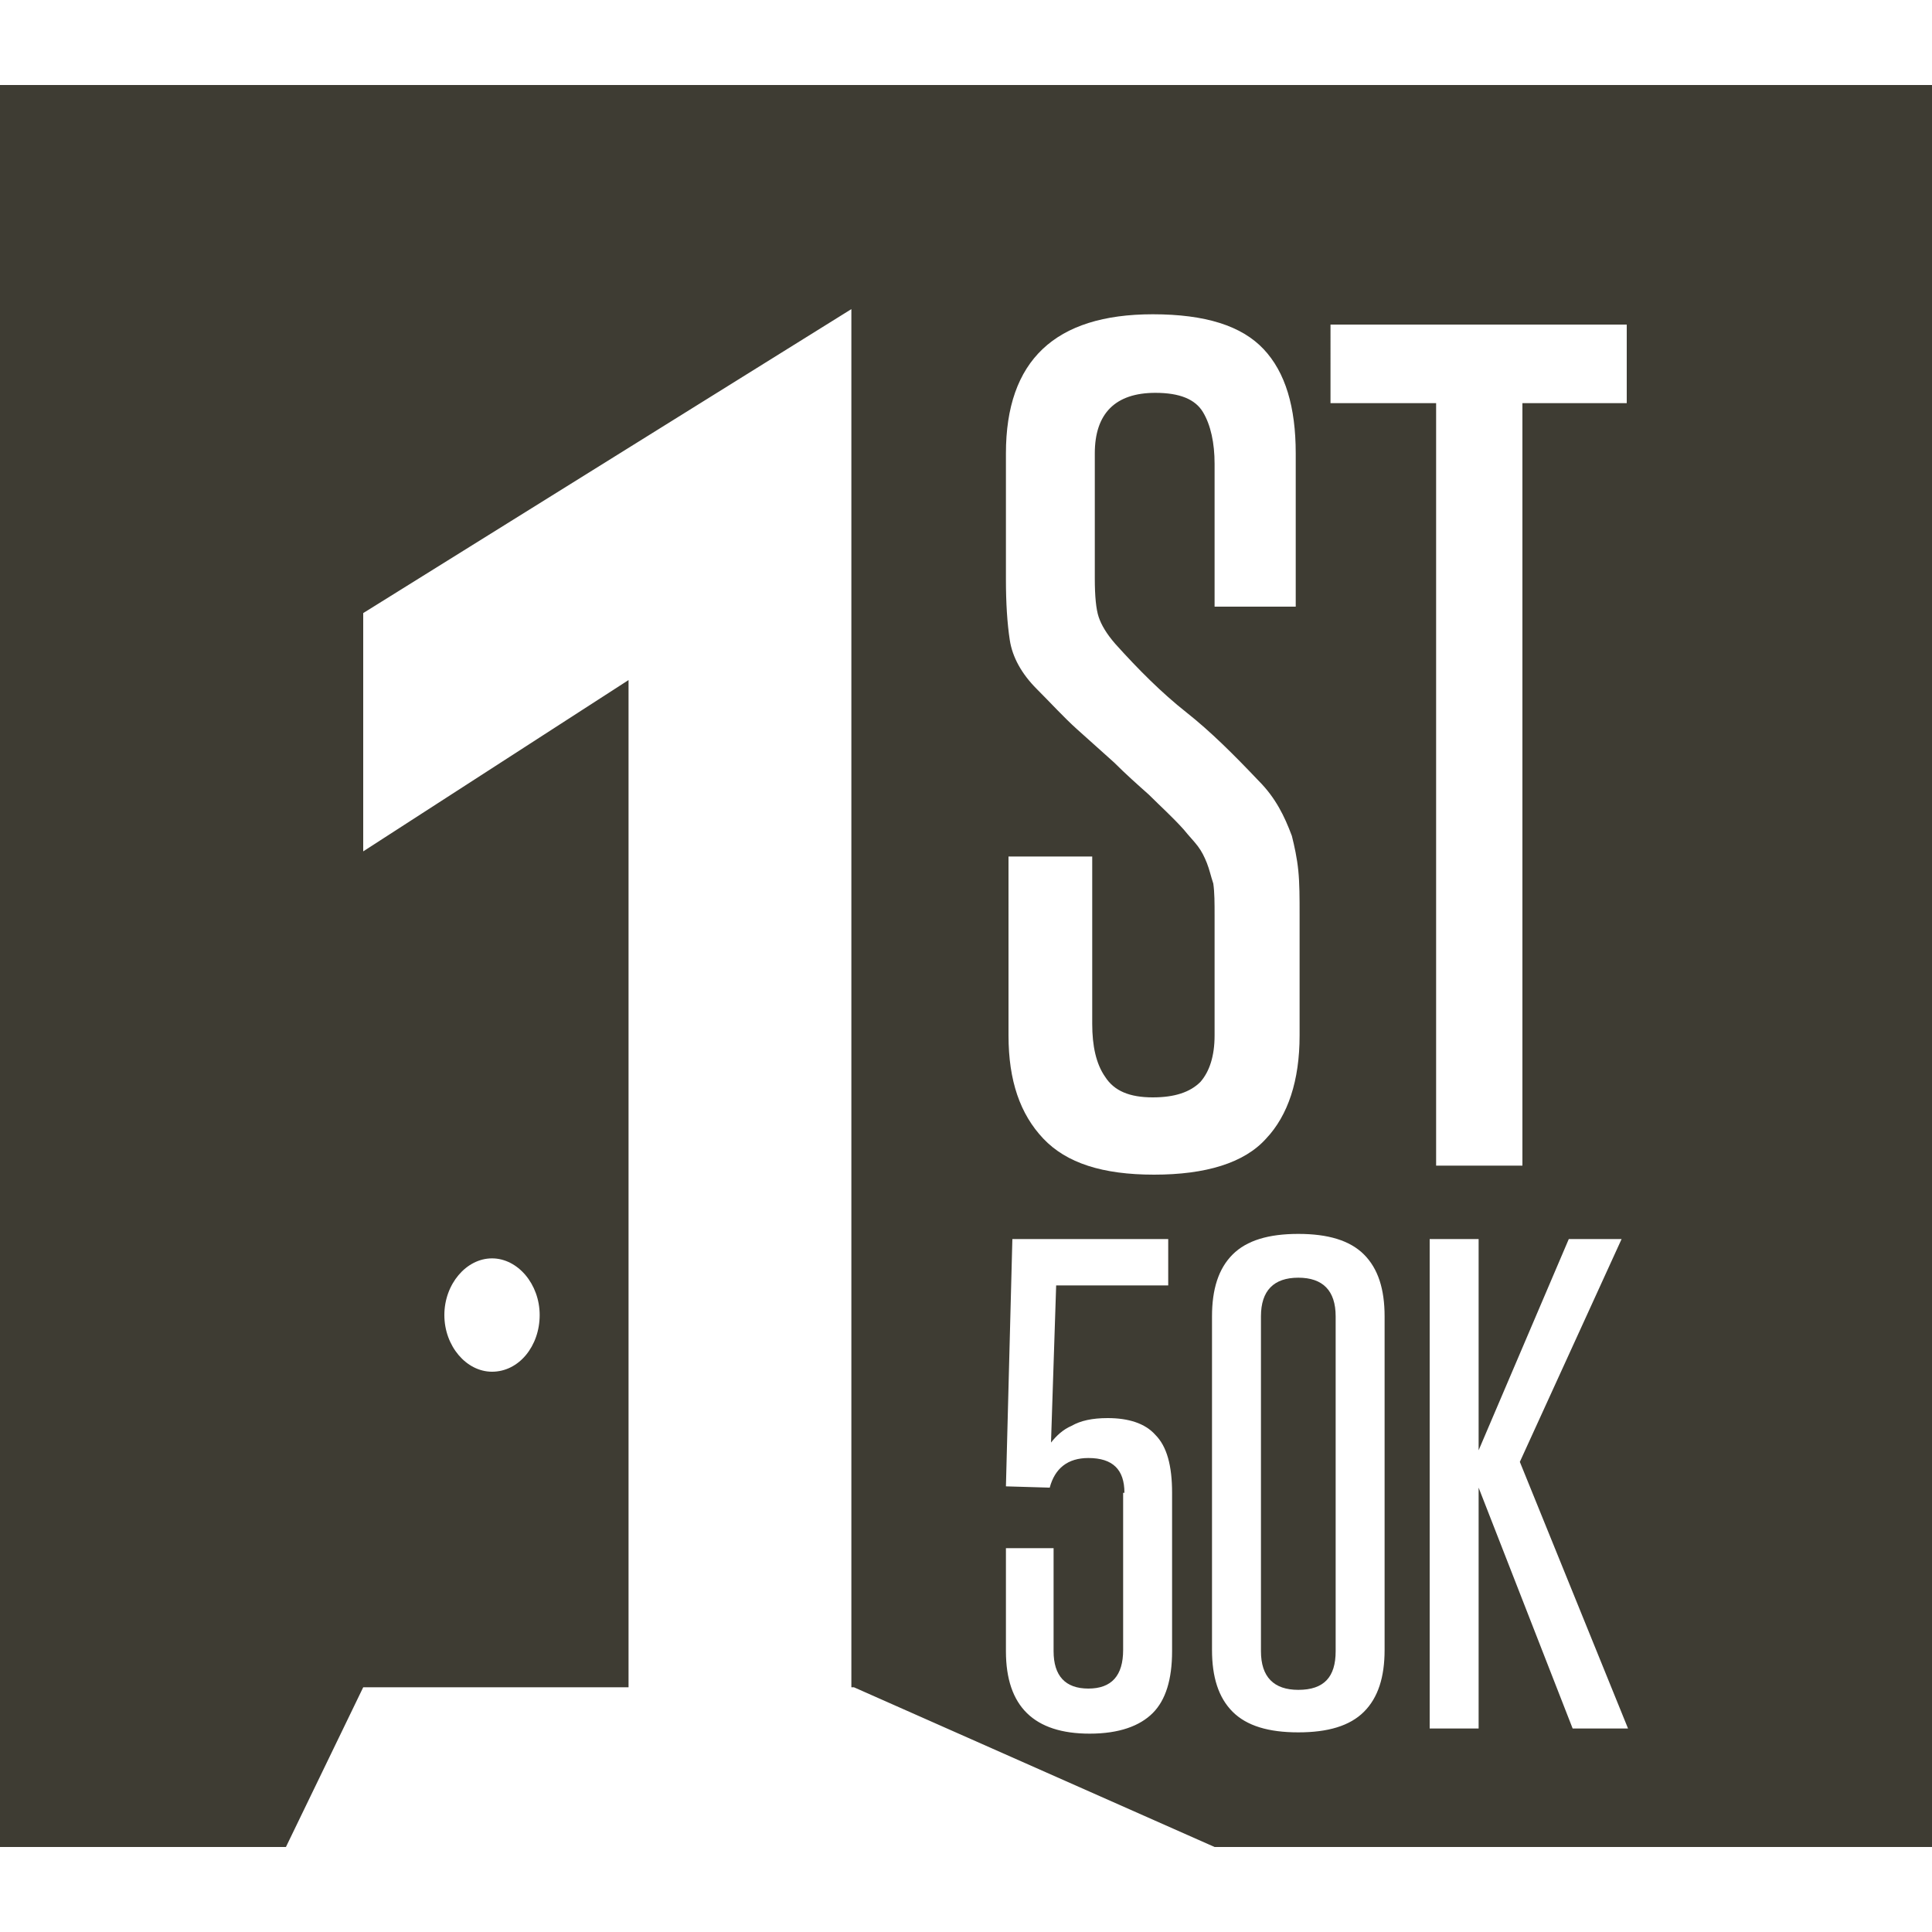 <?xml version="1.0" encoding="utf-8"?>
<!-- Generator: Adobe Illustrator 25.3.1, SVG Export Plug-In . SVG Version: 6.00 Build 0)  -->
<svg version="1.1" id="Layer_1" xmlns="http://www.w3.org/2000/svg" xmlns:xlink="http://www.w3.org/1999/xlink" x="0px" y="0px"
	 viewBox="0 0 150 150" style="enable-background:new 0 0 150 150;" xml:space="preserve">
<style type="text/css">
	.st0{fill:#3E3C33;}
</style>
<g>
	<path class="st0" d="M0,6.6v136.8h22.2l6-12.4h20.6V52.8L28.2,66.1V47.6L66.1,24v107h0.2l28,12.4H150V6.6H0z M38.2,97.7
		c2,0,3.7,2,3.7,4.4c0,2.4-1.6,4.4-3.7,4.4c-2,0-3.7-2-3.7-4.4C34.5,99.7,36.2,97.7,38.2,97.7z M103.3,25.2h23v6.1h-8.1v59.2h-6.7
		V31.3h-8.2V25.2z M78.1,35.2c0-7.2,3.8-10.8,11.4-10.8c4.1,0,6.9,0.9,8.6,2.7c1.7,1.8,2.5,4.5,2.5,8.1v11.9h-6.3V36
		c0-1.6-0.3-3-0.9-4c-0.6-1-1.8-1.5-3.7-1.5c-3.1,0-4.7,1.6-4.7,4.7v9.7c0,1.4,0.1,2.4,0.3,3c0.2,0.6,0.6,1.3,1.3,2.1
		c1.8,2,3.6,3.8,5.5,5.3c1.9,1.5,3.7,3.3,5.6,5.3c0.7,0.7,1.2,1.4,1.6,2.1c0.4,0.7,0.7,1.4,1,2.2c0.2,0.8,0.4,1.7,0.5,2.7
		c0.1,1,0.1,2.1,0.1,3.4v9.4c0,3.5-0.9,6.2-2.6,8c-1.7,1.9-4.7,2.8-8.7,2.8s-6.8-0.9-8.6-2.8c-1.8-1.9-2.7-4.5-2.7-8V66.5h6.5v13
		c0,1.7,0.3,3.1,1,4.1c0.7,1.1,1.9,1.6,3.7,1.6c1.7,0,2.9-0.4,3.7-1.2c0.7-0.8,1.1-2,1.1-3.6v-9.3c0-1,0-1.8-0.1-2.5
		C94,68,93.9,67.5,93.7,67s-0.4-0.9-0.7-1.3c-0.3-0.4-0.7-0.8-1.1-1.3c-0.9-1-1.8-1.8-2.7-2.7c-0.9-0.8-1.8-1.6-2.7-2.5
		c-0.9-0.8-1.9-1.7-2.9-2.6c-1-0.9-2-2-3.1-3.1c-1.2-1.2-1.9-2.5-2.1-3.8s-0.3-2.9-0.3-4.7V35.2z M91,128.2c0,2.2-0.5,3.8-1.5,4.8
		s-2.6,1.6-4.9,1.6c-4.3,0-6.5-2.1-6.5-6.4v-8h3.7v8c0,1.9,0.9,2.9,2.7,2.9s2.7-1,2.7-3v-12.2h0.1c0-1.8-0.9-2.7-2.8-2.7
		c-1.6,0-2.6,0.8-3,2.3l-3.4-0.1l0.5-19.2h12.1v3.6H82L81.6,112c0.4-0.5,0.9-1,1.6-1.3c0.7-0.4,1.6-0.6,2.8-0.6
		c1.6,0,2.9,0.4,3.7,1.3c0.9,0.9,1.3,2.4,1.3,4.5V128.2z M107.5,128.1c0,2.1-0.5,3.7-1.6,4.8c-1.1,1.1-2.8,1.6-5.1,1.6
		s-4-0.5-5.1-1.6c-1.1-1.1-1.6-2.7-1.6-4.8v-25.9c0-2.1,0.5-3.7,1.6-4.8c1.1-1.1,2.8-1.6,5.1-1.6s4,0.5,5.1,1.6
		c1.1,1.1,1.6,2.7,1.6,4.8V128.1z M122.1,134.2l-7.3-18.7v18.7H111v-38h3.8v16.4l7-16.4h4.1l-7.9,17.3l8.4,20.7H122.1z"/>
	<path class="st0" d="M100.8,99.2c-1.9,0-2.9,1-2.9,3v26c0,2,1,3,2.9,3c2,0,2.9-1,2.9-3v-26C103.7,100.2,102.7,99.2,100.8,99.2z"/>
</g>
</svg>
